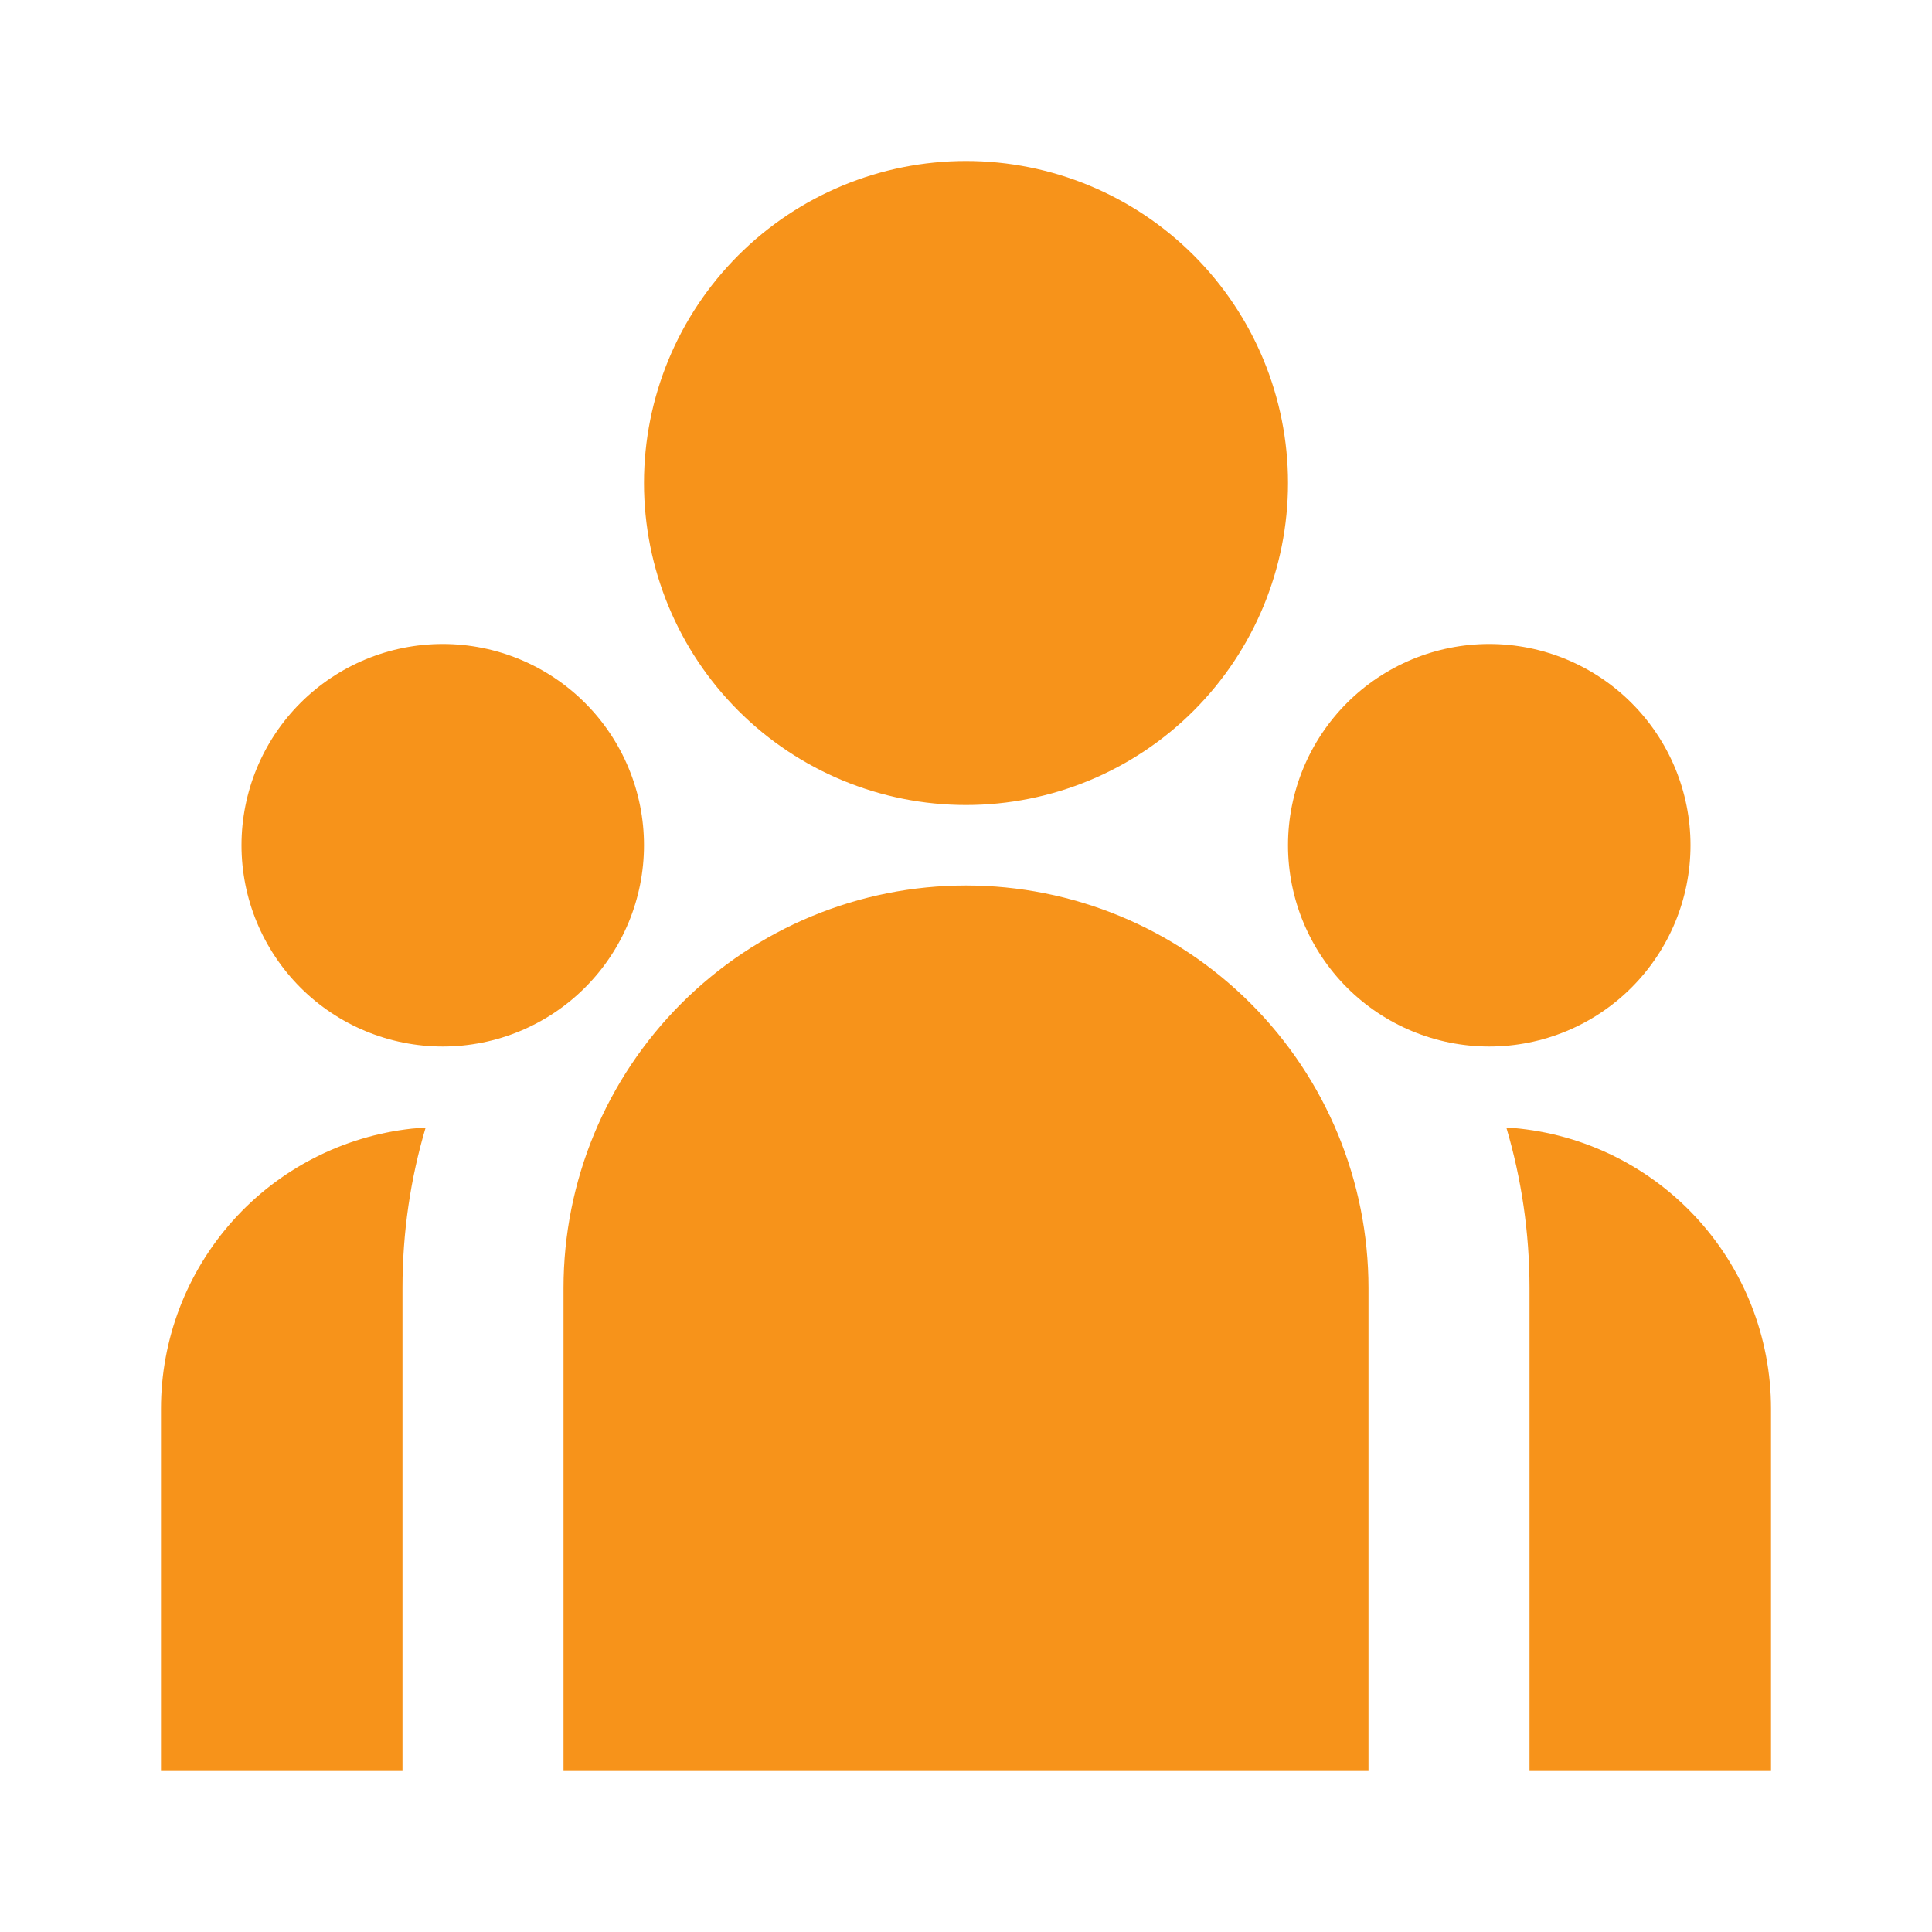 <svg width="46" height="46" viewBox="0 0 46 46" fill="none" xmlns="http://www.w3.org/2000/svg">
<path d="M23 19.167C25.033 19.167 26.983 18.359 28.421 16.921C29.859 15.483 30.667 13.533 30.667 11.5C30.667 9.467 29.859 7.517 28.421 6.079C26.983 4.641 25.033 3.833 23 3.833C20.967 3.833 19.017 4.641 17.579 6.079C16.141 7.517 15.333 9.467 15.333 11.5C15.333 13.533 16.141 15.483 17.579 16.921C19.017 18.359 20.967 19.167 23 19.167ZM10.542 24.917C11.812 24.917 13.031 24.412 13.93 23.513C14.829 22.614 15.333 21.396 15.333 20.125C15.333 18.854 14.829 17.635 13.93 16.737C13.031 15.838 11.812 15.333 10.542 15.333C9.271 15.333 8.052 15.838 7.153 16.737C6.255 17.635 5.75 18.854 5.75 20.125C5.75 21.396 6.255 22.614 7.153 23.513C8.052 24.412 9.271 24.917 10.542 24.917ZM40.25 20.125C40.25 21.396 39.745 22.614 38.846 23.513C37.948 24.412 36.729 24.917 35.458 24.917C34.188 24.917 32.969 24.412 32.07 23.513C31.172 22.614 30.667 21.396 30.667 20.125C30.667 18.854 31.172 17.635 32.07 16.737C32.969 15.838 34.188 15.333 35.458 15.333C36.729 15.333 37.948 15.838 38.846 16.737C39.745 17.635 40.25 18.854 40.25 20.125ZM23 21.083C25.542 21.083 27.979 22.093 29.776 23.89C31.574 25.687 32.583 28.125 32.583 30.667V42.167H13.417V30.667C13.417 28.125 14.426 25.687 16.224 23.89C18.021 22.093 20.458 21.083 23 21.083ZM9.583 30.667C9.583 29.338 9.775 28.056 10.135 26.845L9.809 26.872C8.167 27.052 6.648 27.832 5.545 29.063C4.443 30.294 3.833 31.889 3.833 33.542V42.167H9.583V30.667ZM42.167 42.167V33.542C42.167 31.833 41.515 30.188 40.344 28.944C39.172 27.699 37.571 26.948 35.865 26.845C36.223 28.056 36.417 29.338 36.417 30.667V42.167H42.167Z" fill="#F7931A"/>
</svg>
